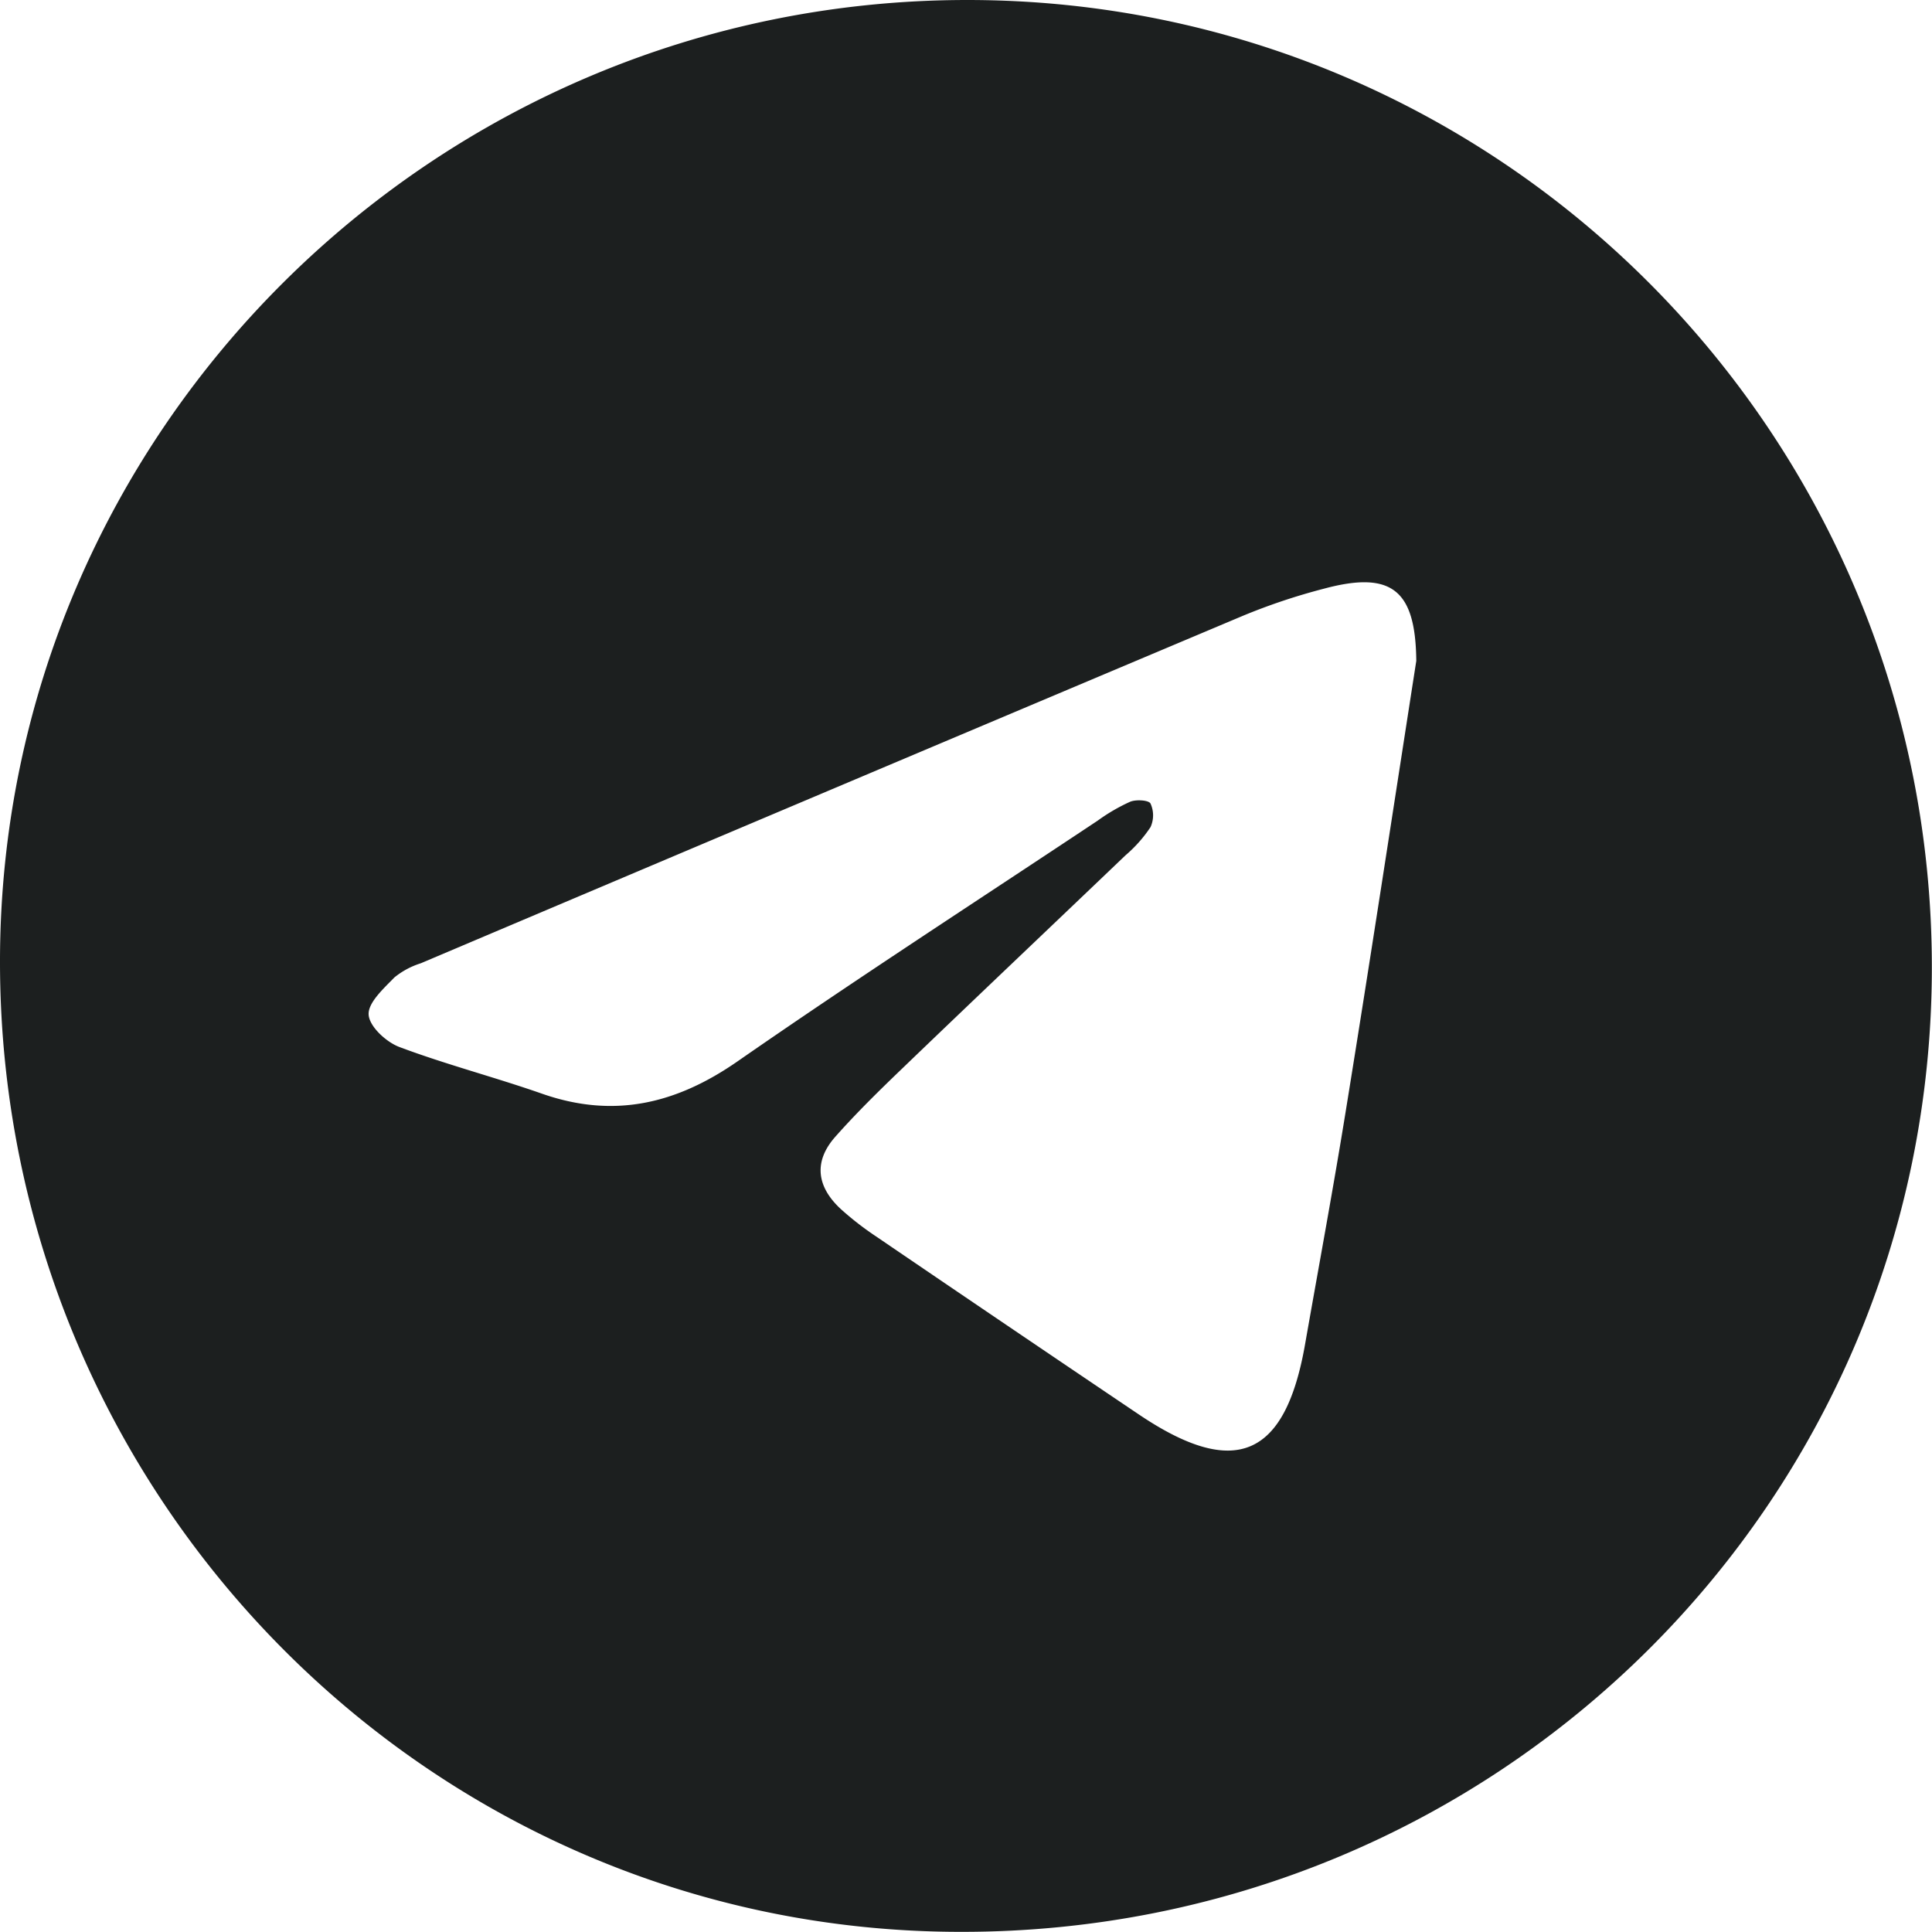 <?xml version="1.0" encoding="UTF-8"?> <svg xmlns="http://www.w3.org/2000/svg" id="Layer_1" data-name="Layer 1" viewBox="0 0 256.02 256.02"><defs><style>.cls-1{fill:#1c1f1f;}</style></defs><path class="cls-1" d="M128.19,0C198.83,0,256,57.38,256,128.18S198.55,256.09,127.33,256C57,256-.06,198.33,0,127.33.06,57.13,57.59,0,128.19,0Zm59.49,87.58c-.09-9.35-3.21-12-12.24-9.57a81.31,81.31,0,0,0-10.85,3.64q-54.45,22.95-108.83,46a10.53,10.53,0,0,0-3.49,1.87c-1.43,1.47-3.52,3.36-3.42,4.94s2.34,3.64,4.09,4.29c6.21,2.33,12.66,4,18.94,6.2,9.45,3.29,17.7,1.36,25.85-4.3,15.72-10.91,31.8-21.31,47.74-31.91a24.43,24.43,0,0,1,4.3-2.5c.79-.32,2.46-.21,2.69.24a3.76,3.76,0,0,1,0,3.13,18.13,18.13,0,0,1-3.3,3.72c-9.88,9.44-19.8,18.84-29.65,28.31-3,2.88-6,5.82-8.74,8.91-3,3.32-2.57,6.68.63,9.65a40.12,40.12,0,0,0,4.73,3.67q17.34,11.81,34.73,23.53c12.75,8.61,19.44,5.8,22.08-9.25,1.84-10.48,3.79-20.94,5.48-31.45C181.61,127,184.61,107.3,187.68,87.58Z"></path></svg> 